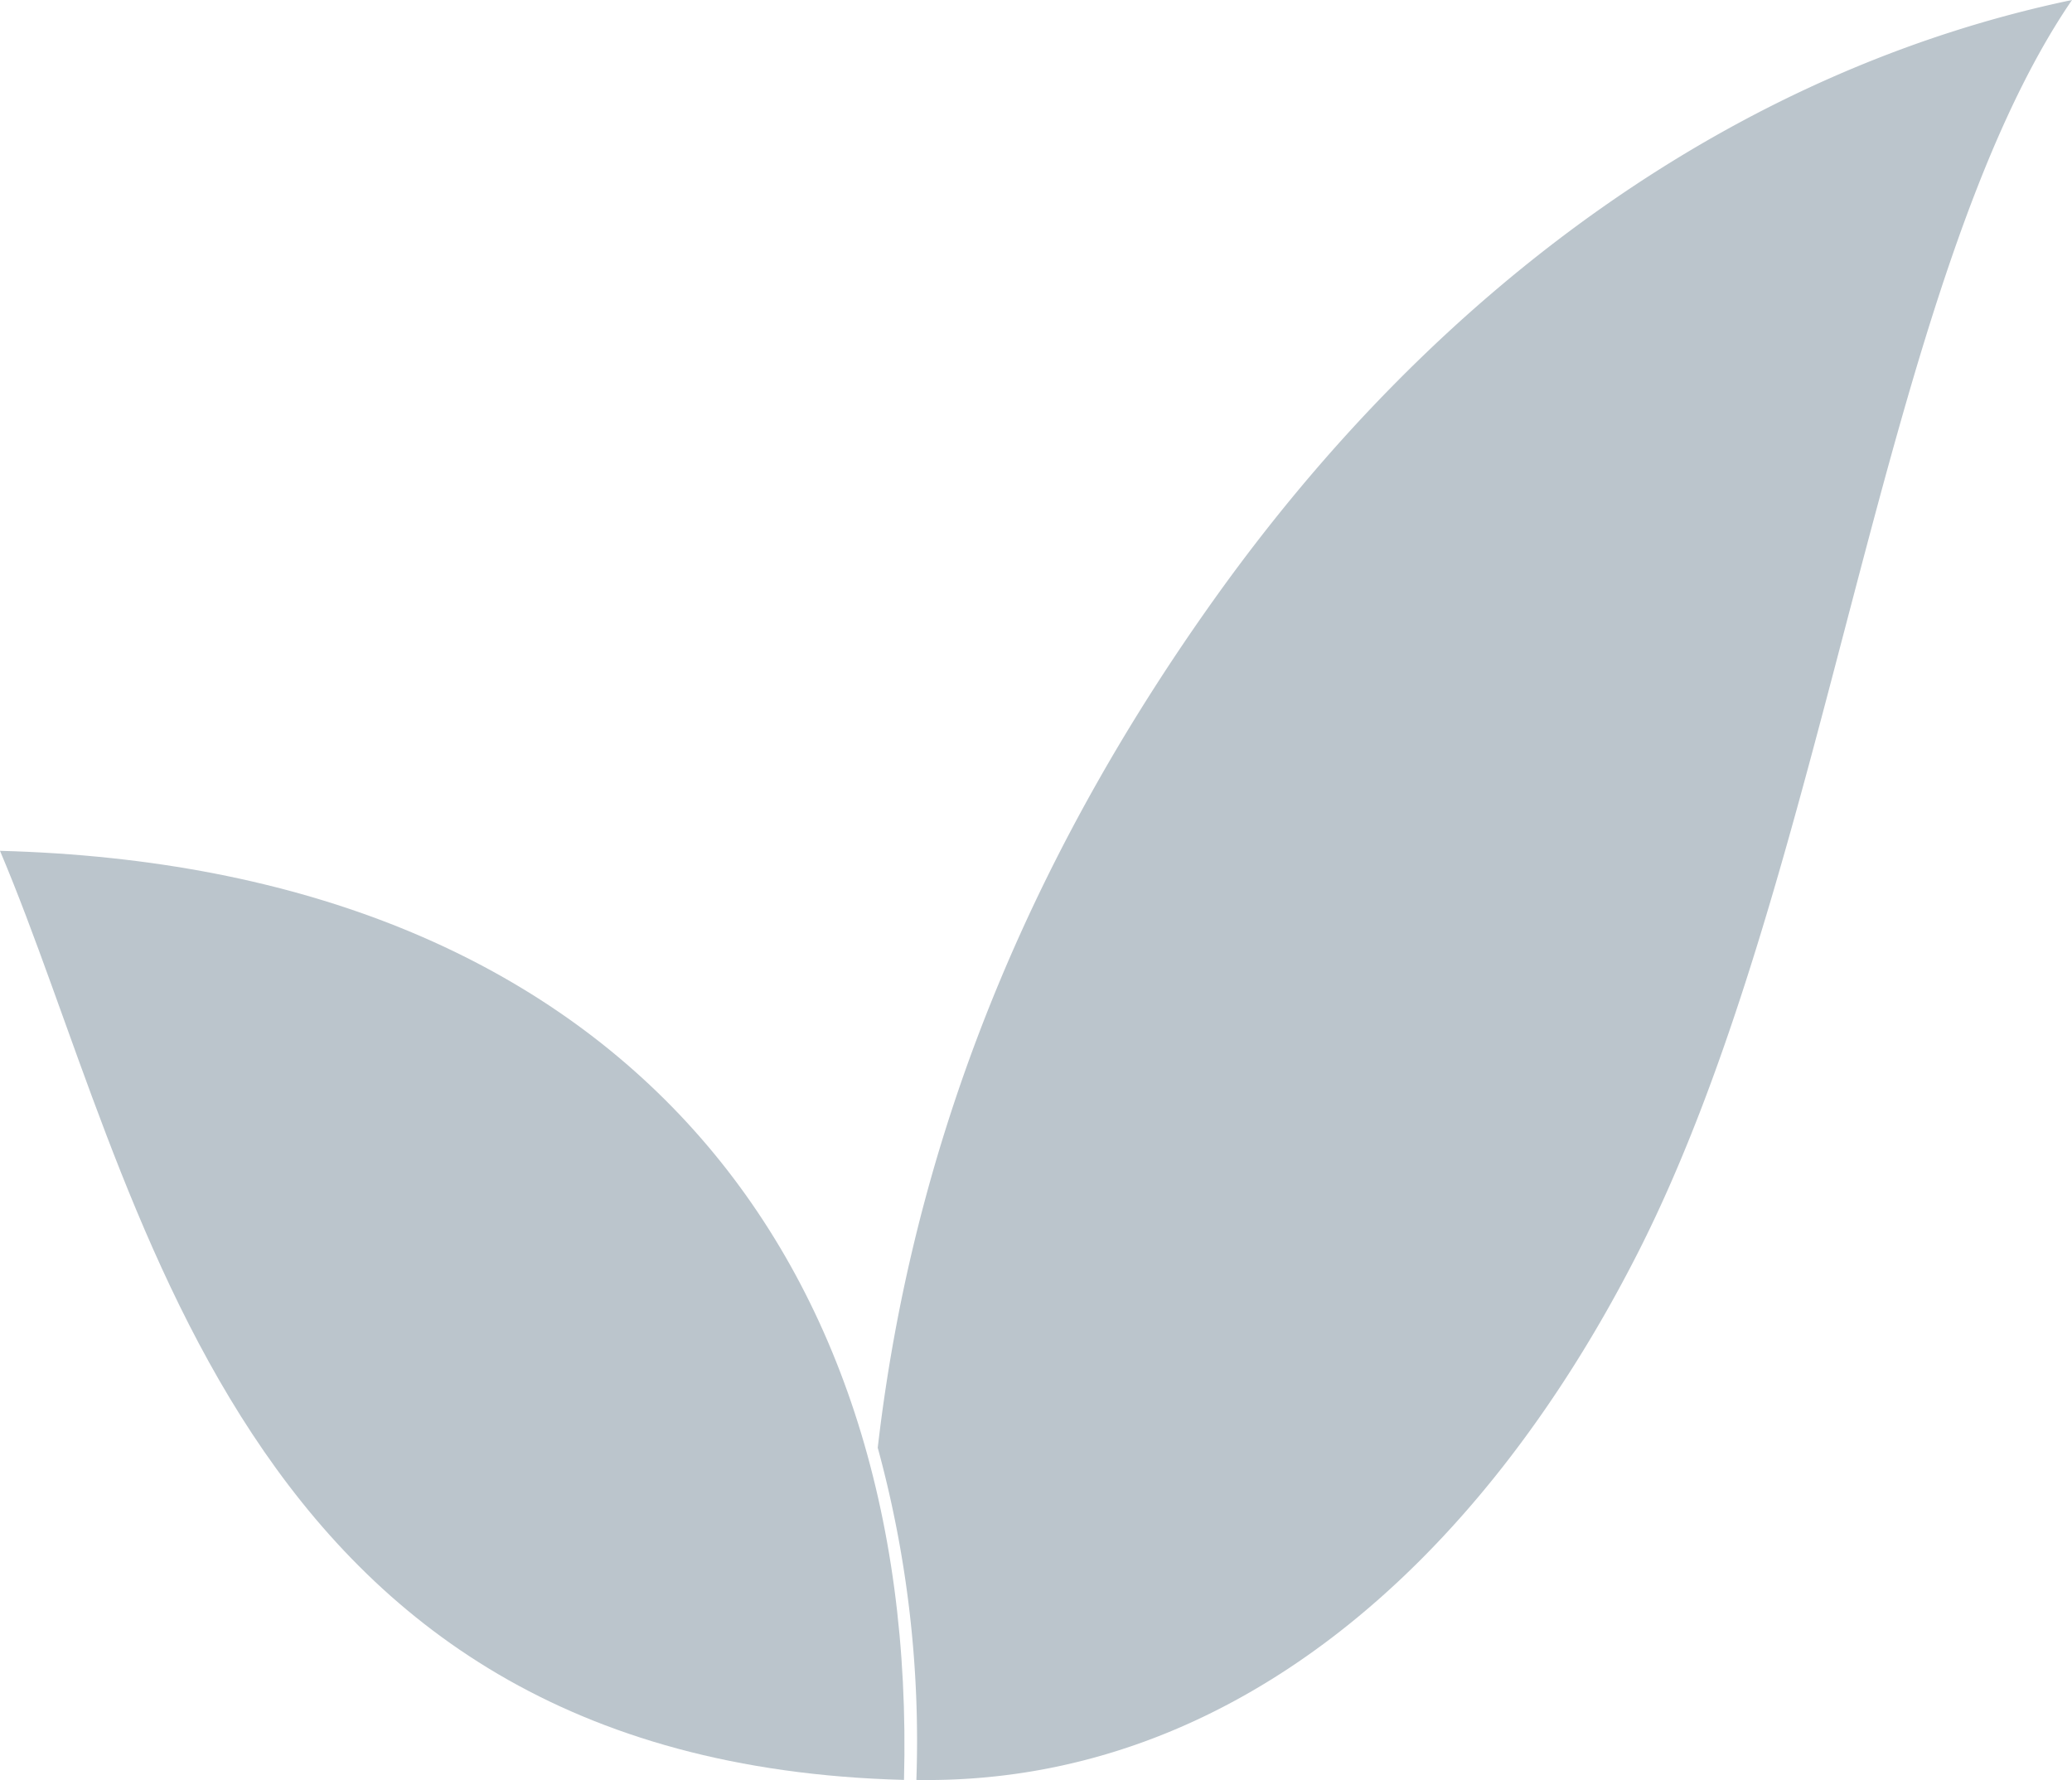 <svg xmlns="http://www.w3.org/2000/svg" width="308.83" height="265.353" viewBox="0 0 308.83 265.353">
  <g id="Group_37415" data-name="Group 37415" transform="translate(0)">
    <path id="Path_93" data-name="Path 93" d="M210.852,142.425c-24.276,34.092-44.2,75.631-50.076,126.383a165.774,165.774,0,0,1,5.759,49.525c46.679.741,83.848-32.078,107.468-78.446,28.538-56.028,36.3-145.2,64.776-186.895C289.252,63.36,244.59,95.045,210.852,142.425Z" transform="translate(-29.95 -52.992)" fill="#bbc5cc"/>
    <path id="Path_94" data-name="Path 94" d="M60.425,151.674c21.089,49.784,34.265,135.851,134.741,138.5C197.26,210.936,151.562,154.081,60.425,151.674Z" transform="translate(-60.425 -24.84)" fill="#bbc5cc"/>
  </g>
</svg>
